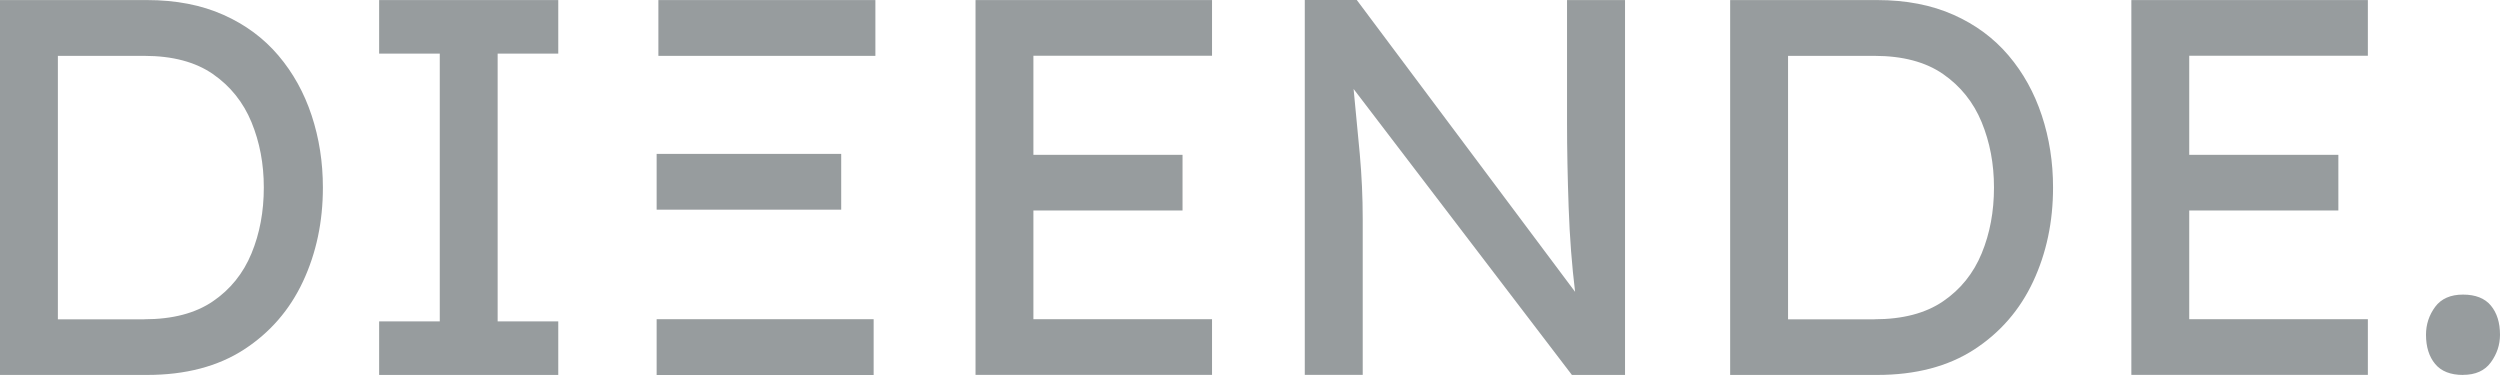 <svg width="160" height="24" viewBox="0 0 160 24" fill="none" xmlns="http://www.w3.org/2000/svg">
<g clip-path="url(#clip0_581_11026)">
<path d="M9.404 0.004C11.256 0.004 12.888 0.32 14.296 0.948C15.704 1.575 16.876 2.443 17.816 3.551C18.756 4.658 19.465 5.938 19.945 7.389C20.424 8.841 20.665 10.377 20.665 12C20.665 14.195 20.241 16.198 19.392 18.014C18.544 19.829 17.288 21.281 15.616 22.369C13.944 23.452 11.876 23.996 9.404 23.996H0V0.004H9.404ZM9.232 20.433C11.04 20.433 12.504 20.049 13.624 19.285C14.744 18.522 15.568 17.498 16.096 16.218C16.624 14.939 16.884 13.535 16.884 12.004C16.884 10.472 16.62 9.101 16.096 7.821C15.568 6.542 14.744 5.514 13.624 4.738C12.504 3.963 11.036 3.575 9.232 3.575H3.704V20.437H9.232V20.433Z" fill="#979C9E"/>
<path d="M35.729 23.996H24.265V20.569H28.145V3.431H24.265V0.004H35.729V3.431H31.849V20.569H35.729V23.996Z" fill="#979C9E"/>
<path d="M62.434 23.996V0.004H77.57V3.567H66.138V9.909H75.682V13.471H66.138V20.429H77.57V23.992H62.434V23.996Z" fill="#979C9E"/>
<path d="M100.294 0.004H104.002V23.996H100.602L86.63 5.694C86.766 7.09 86.898 8.477 87.026 9.857C87.15 11.24 87.214 12.628 87.214 14.019V23.992H83.506V0H86.834L100.806 18.678C100.602 17.01 100.462 15.211 100.394 13.28C100.326 11.348 100.29 9.549 100.29 7.881V0L100.294 0.004Z" fill="#979C9E"/>
<path d="M120.135 0.004C121.987 0.004 123.619 0.32 125.027 0.948C126.435 1.575 127.607 2.443 128.547 3.551C129.487 4.658 130.195 5.938 130.675 7.389C131.155 8.841 131.395 10.377 131.395 12C131.395 14.195 130.971 16.198 130.123 18.014C129.275 19.829 128.019 21.281 126.347 22.369C124.675 23.452 122.607 23.996 120.135 23.996H110.73V0.004H120.135ZM119.963 20.433C121.771 20.433 123.235 20.049 124.355 19.285C125.475 18.522 126.299 17.498 126.827 16.218C127.355 14.939 127.615 13.535 127.615 12.004C127.615 10.472 127.351 9.101 126.827 7.821C126.299 6.542 125.475 5.514 124.355 4.738C123.235 3.963 121.767 3.575 119.963 3.575H114.435V20.437H119.963V20.433Z" fill="#979C9E"/>
<path d="M136.407 23.996V0.004H151.543V3.567H140.111V9.909H149.655V13.471H140.111V20.429H151.543V23.992H136.407V23.996Z" fill="#979C9E"/>
<path d="M157.632 23.996C156.832 23.996 156.236 23.76 155.848 23.292C155.46 22.824 155.264 22.2 155.264 21.425C155.264 20.761 155.46 20.169 155.848 19.641C156.236 19.117 156.832 18.854 157.632 18.854C158.432 18.854 159.028 19.089 159.416 19.557C159.804 20.025 160 20.649 160 21.425C160 22.064 159.804 22.652 159.416 23.188C159.028 23.724 158.432 23.992 157.632 23.992V23.996Z" fill="#979C9E"/>
<path d="M56.025 0.004H42.137V3.575H56.025V0.004Z" fill="#979C9E"/>
<path d="M53.837 9.849H42.025V13.419H53.837V9.849Z" fill="#979C9E"/>
<path d="M55.913 20.429H42.025V24H55.913V20.429Z" fill="#979C9E"/>
</g>
<defs>
<clipPath id="clip0_581_11026">
<rect width="160" height="24" fill="white"/>
</clipPath>
</defs>
</svg>

